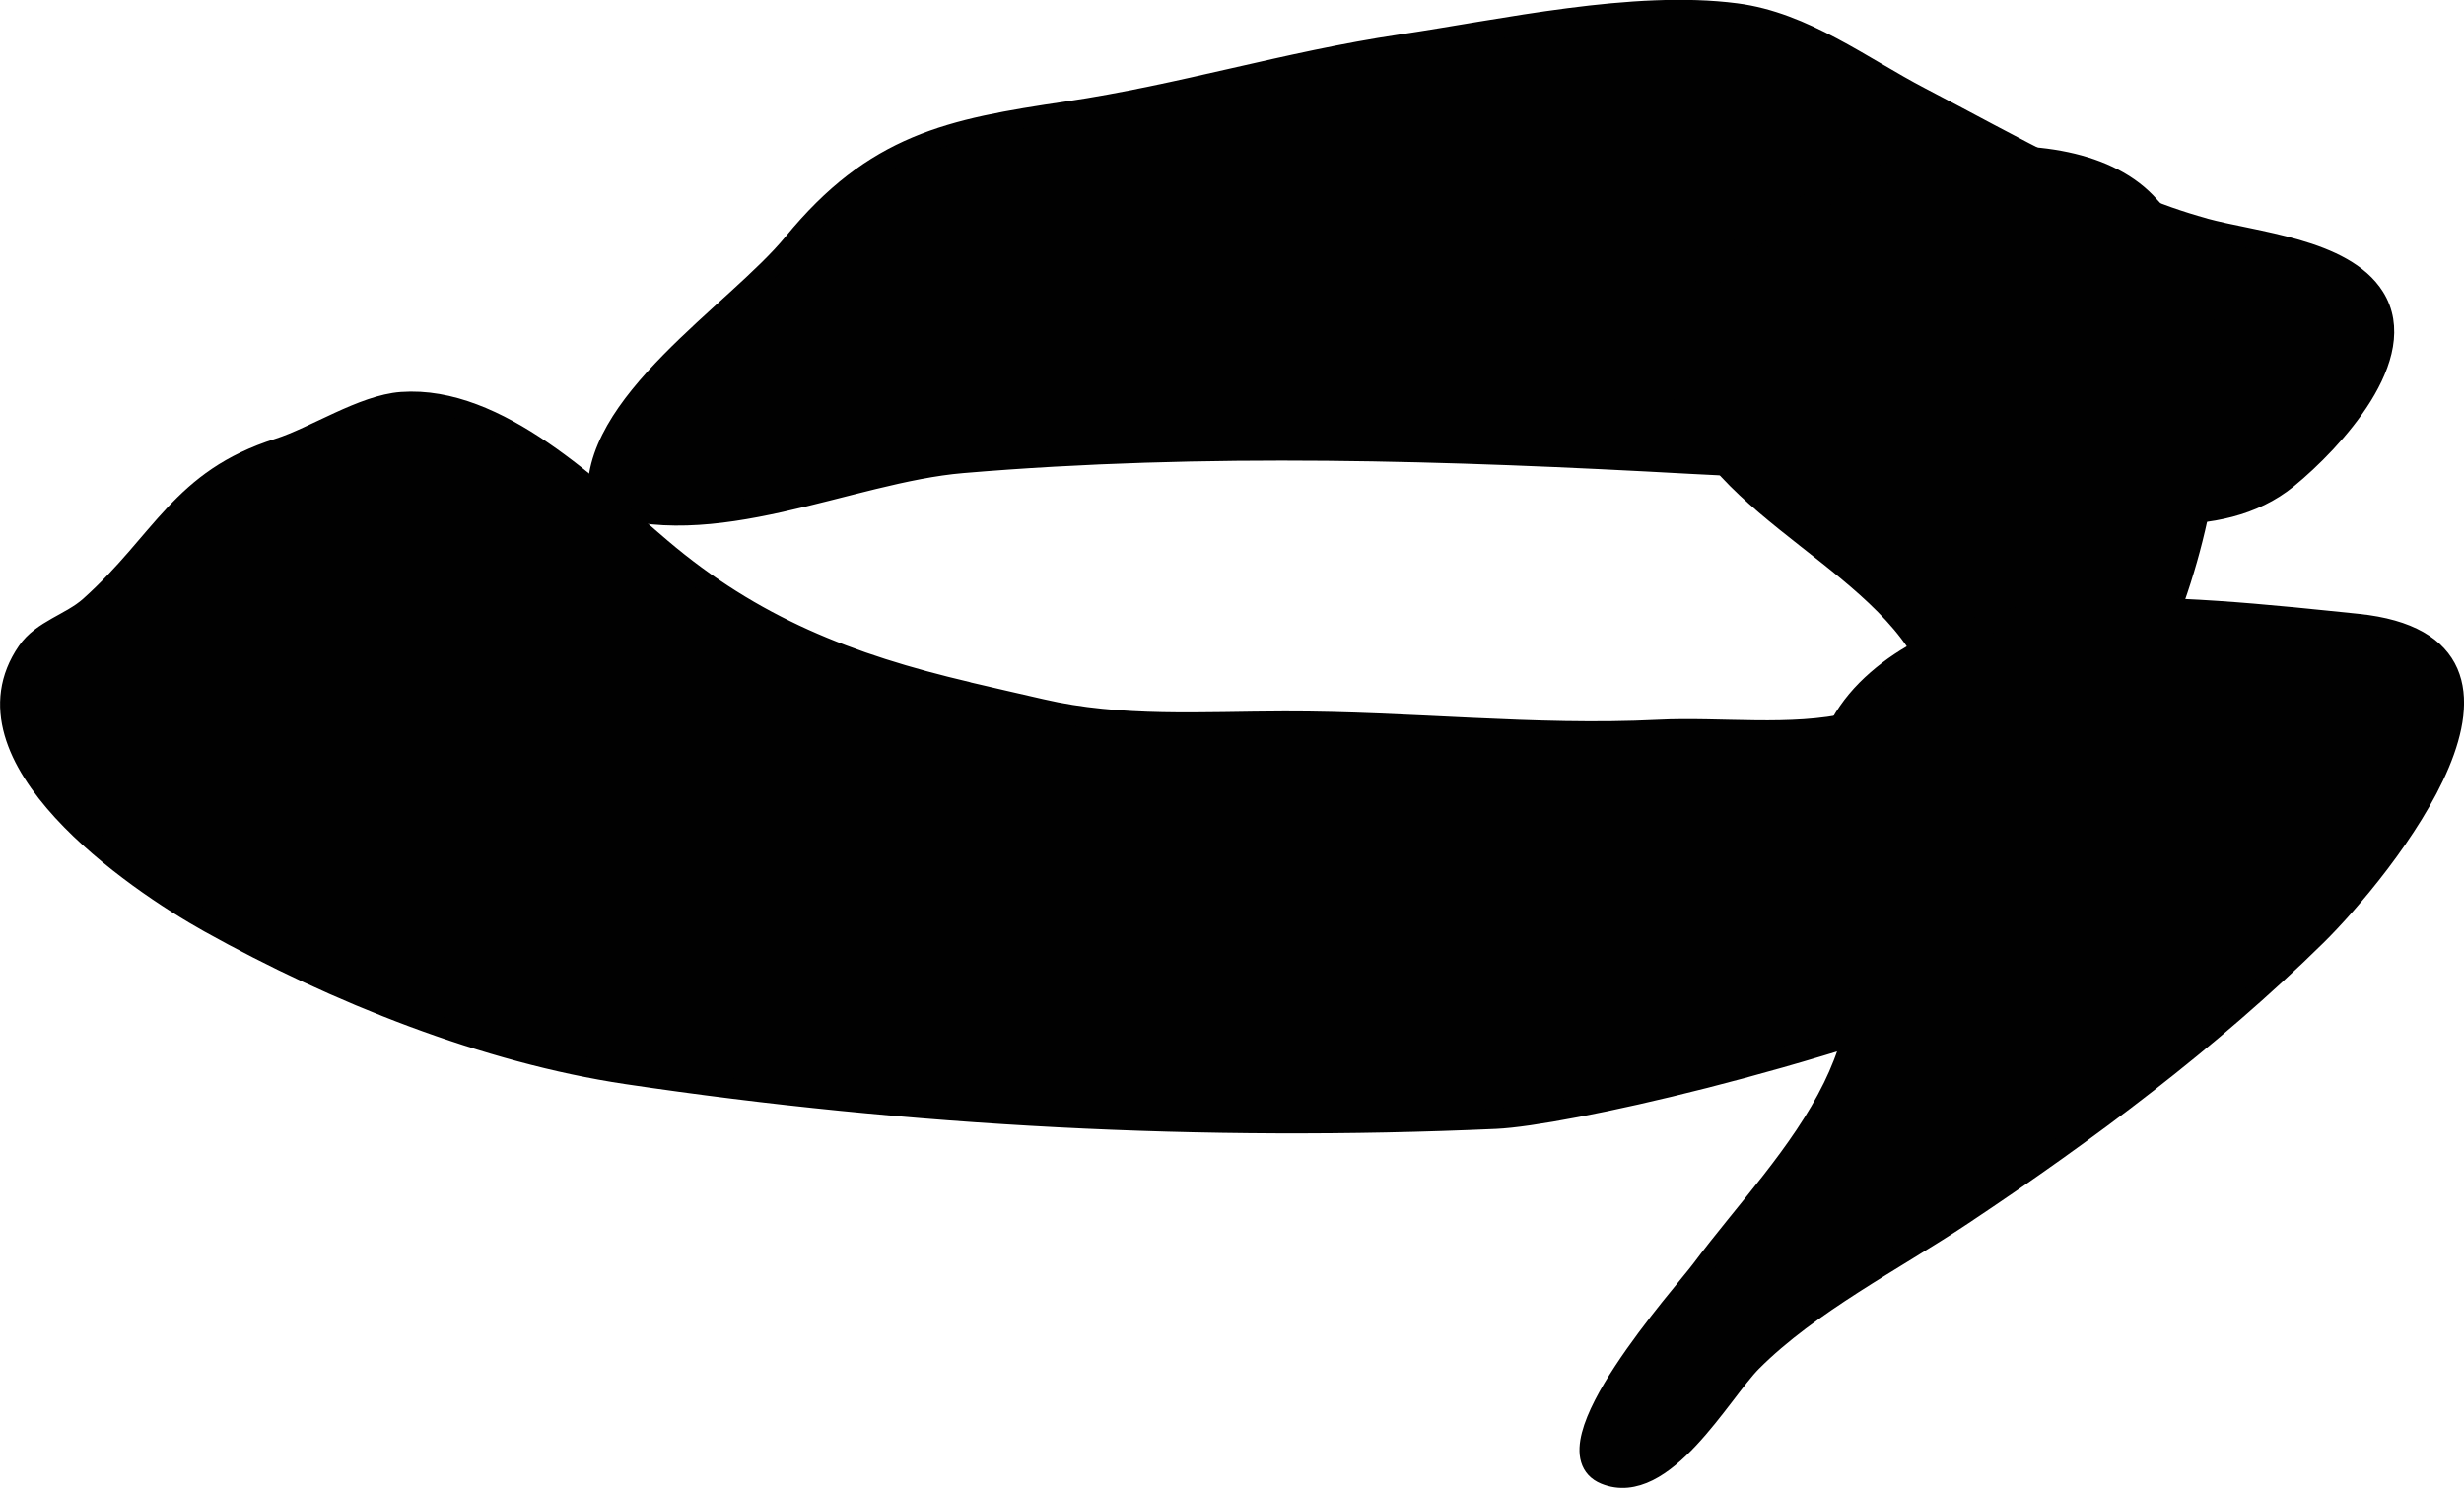 <?xml version="1.0" encoding="UTF-8"?>
<svg xmlns="http://www.w3.org/2000/svg"
     version="1.1"
     width="6.457mm"
     height="3.9mm"
     viewBox="0 0 18.303 11.055">
   <defs>
      <style type="text/css"><![CDATA[
      .b {
        fill: #010101;
        stroke: #010101;
        stroke-linecap: round;
        stroke-linejoin: round;
        stroke-width: .15px;
      }
    ]]></style>
   </defs>
   <path class="b"
         d="M16.372,1.695c.37,.102,1.039,.151,1.266,.513,.275,.439-.305,1.067-.645,1.346-.511,.417-1.311,.251-1.893,.123-.816-.179-1.689-.184-2.534-.231-1.803-.1-3.614-.158-5.416-.006-.844,.071-1.87,.609-2.706,.289-.083-.721,1.026-1.407,1.448-1.922,.604-.737,1.157-.849,2.038-.979,.833-.123,1.639-.373,2.474-.497,.765-.114,1.732-.331,2.492-.232,.505,.065,.936,.398,1.372,.625,.659,.342,1.397,.776,2.103,.97Z"/>
   <path class="b"
         d="M7.185,5.14c-.881-.207-1.591-.486-2.276-1.068-.502-.426-1.207-1.137-1.926-1.085-.289,.021-.646,.259-.914,.344-.728,.23-.861,.689-1.402,1.174-.141,.126-.355,.175-.465,.336-.54,.785,.79,1.7,1.351,2.013,.939,.524,2.057,.97,3.103,1.126,2.104,.314,4.283,.429,6.455,.332,.997-.045,7.407-1.647,5.84-3.33-.569-.611-1.513-.245-2.169-.008-.332,.12-.688,.315-1.027,.394-.452,.105-.972,.031-1.436,.054-.925,.046-1.849-.064-2.776-.062-.603,.001-1.221,.045-1.808-.092-.186-.043-.369-.084-.55-.127Z"/>
   <path class="b"
         d="M14.432,1.197c.608-.095,1.2-.015,1.51,.308,.981,1.024,.301,3.379-.539,4.291-.142,.155-.755,.786-1.009,.573-.152-.128,.063-.914,.034-1.114-.137-.952-1.524-1.349-1.883-2.201-.39-.926,.776-1.683,1.886-1.856Z"/>
   <path class="b"
         d="M13.617,8.075c.109-.223,.182-.46,.196-.718,.014-.263-.069-.469-.162-.709-.203-.523-.2-1.107,.215-1.524,.403-.404,1.015-.556,1.567-.596,.645-.046,1.426,.04,2.08,.107,1.545,.16,.179,1.837-.305,2.315-.793,.781-1.702,1.459-2.627,2.075-.511,.341-1.136,.658-1.568,1.091-.229,.23-.656,1.015-1.091,.837-.454-.187,.583-1.341,.715-1.519,.327-.438,.739-.865,.98-1.359Z"/>
</svg>
